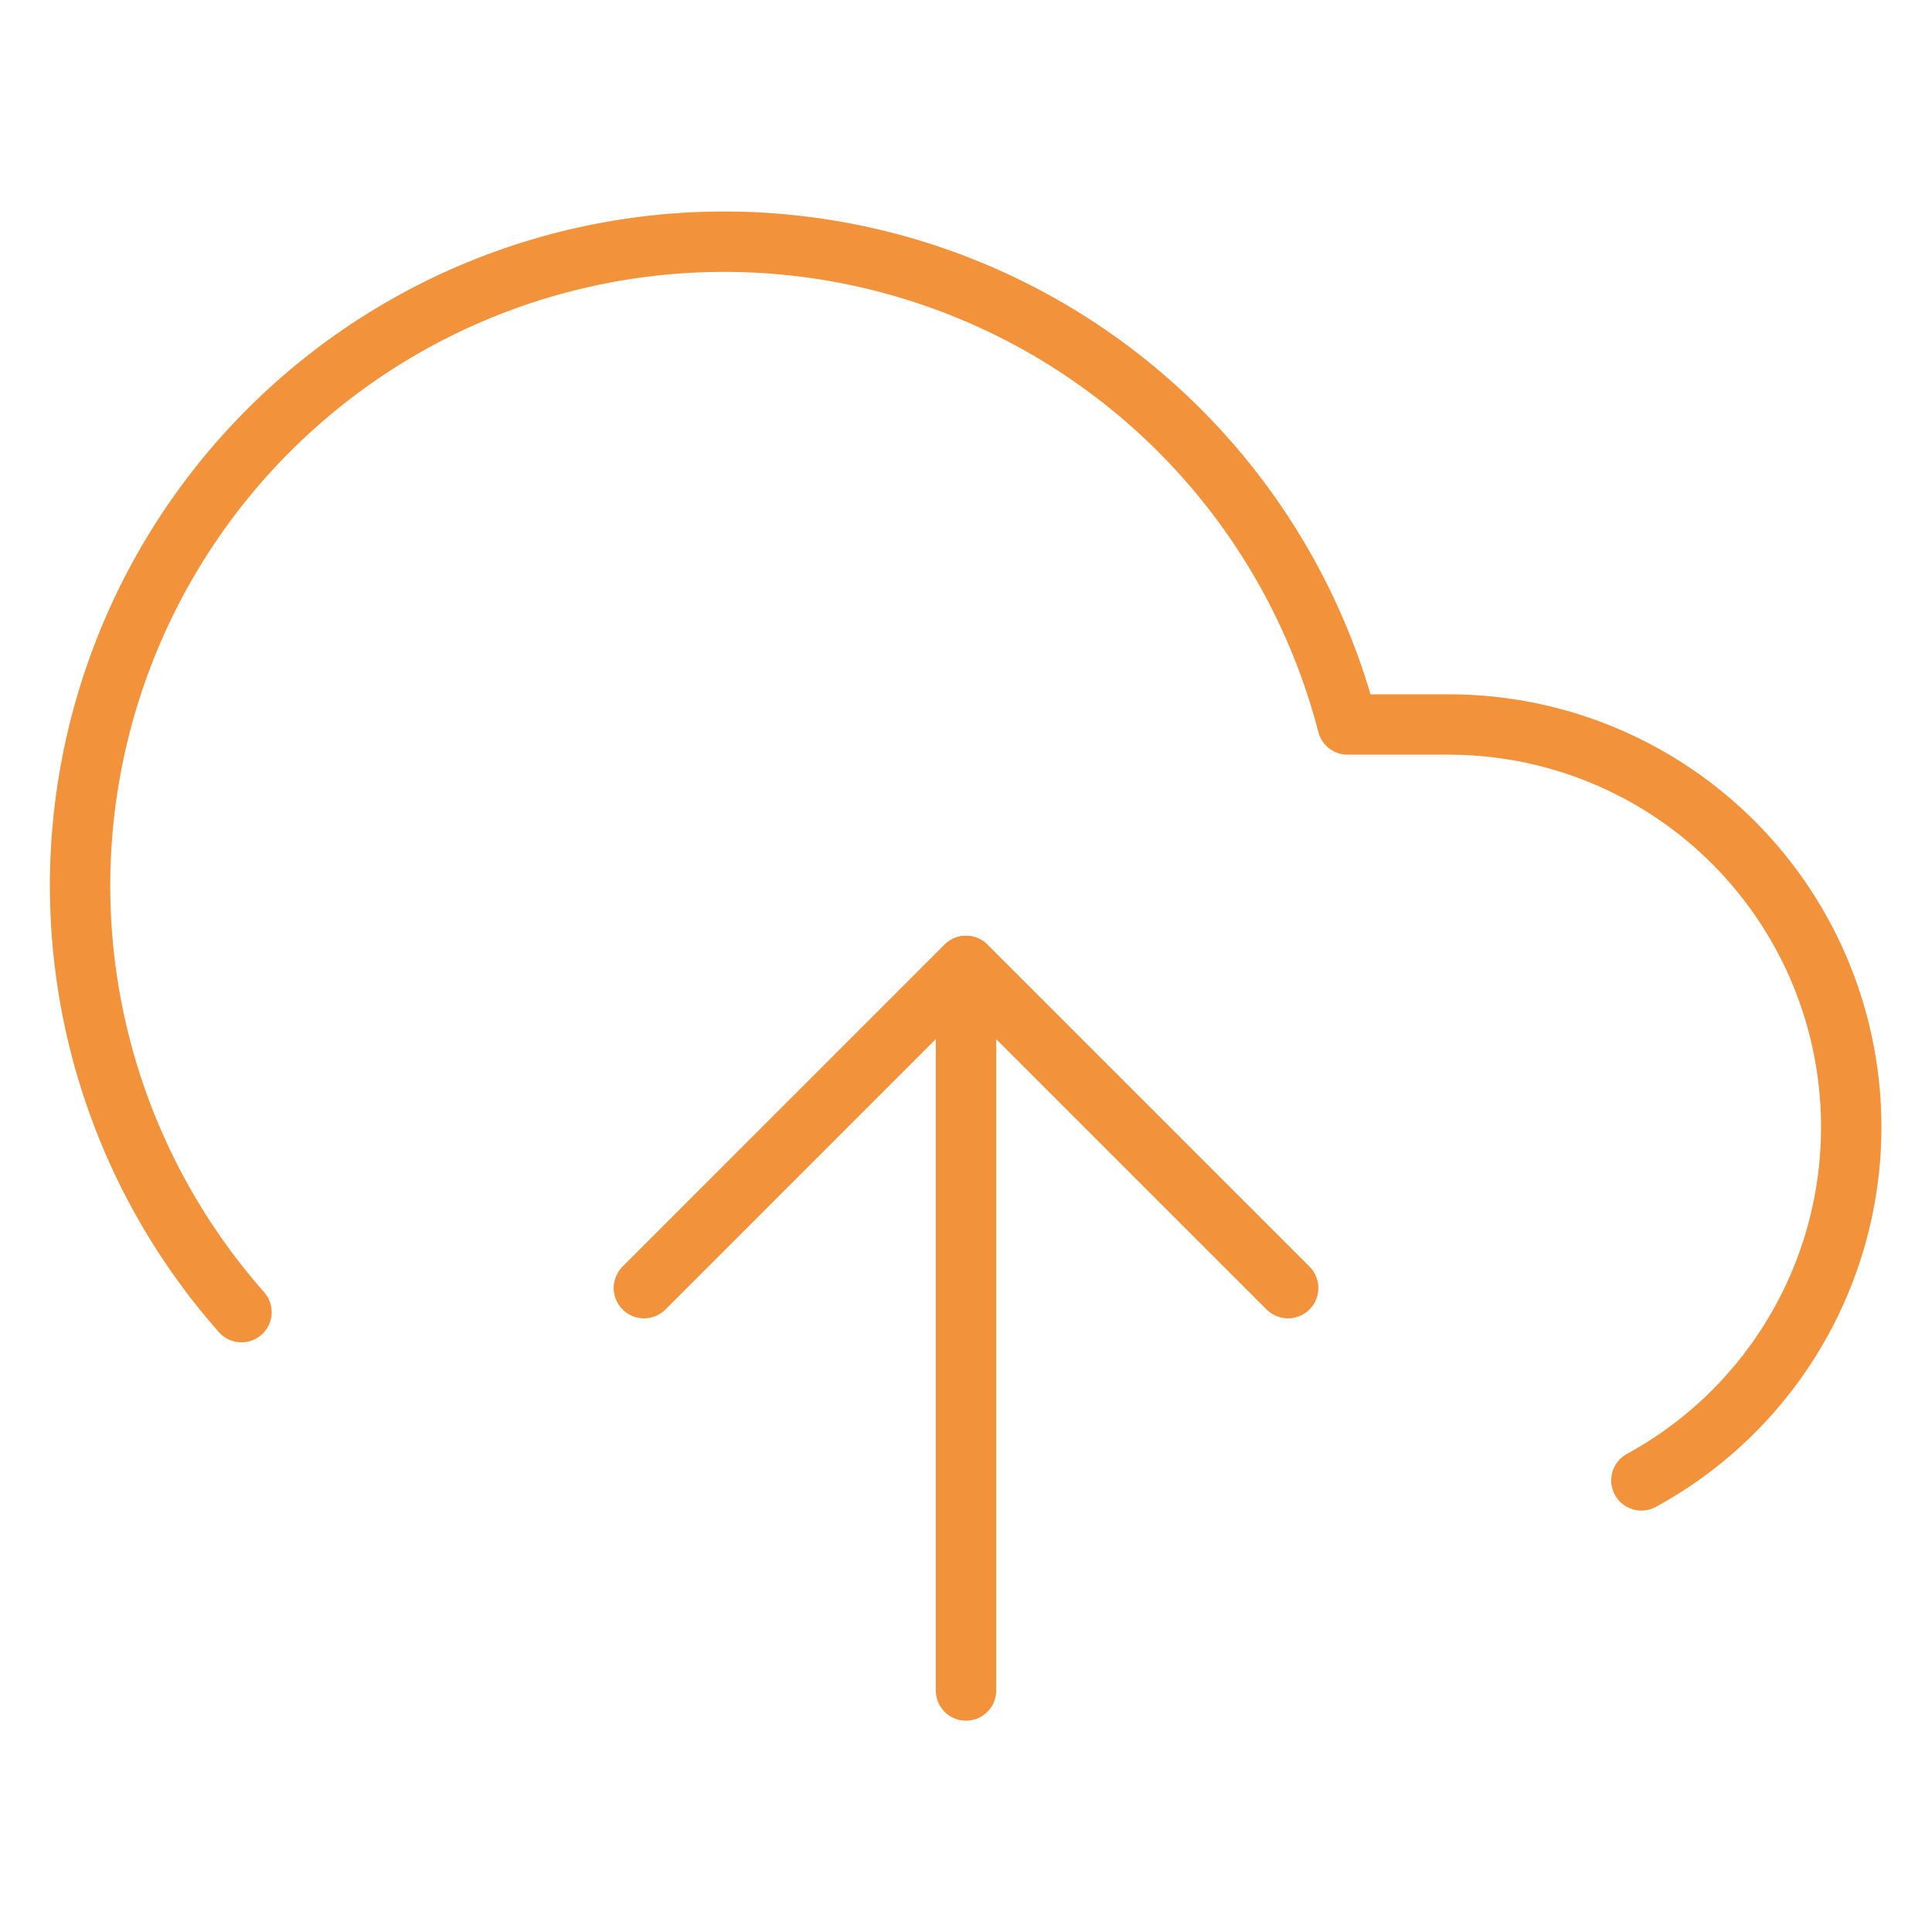<?xml version="1.0" encoding="UTF-8"?> <svg xmlns="http://www.w3.org/2000/svg" width="64" height="64" viewBox="0 0 64 64" fill="none"> <path d="M42.667 42.667L32 32L21.334 42.667" stroke="#F2923A" stroke-width="2" stroke-linecap="round" stroke-linejoin="round"></path> <path d="M32 32V56" stroke="#F2923A" stroke-width="2" stroke-linecap="round" stroke-linejoin="round"></path> <path d="M54.373 49.04C56.974 47.622 59.029 45.378 60.213 42.663C61.397 39.948 61.643 36.915 60.912 34.044C60.182 31.174 58.516 28.628 56.178 26.809C53.84 24.99 50.962 24.002 48 24H44.64C43.833 20.878 42.328 17.98 40.24 15.523C38.151 13.066 35.533 11.114 32.581 9.815C29.63 8.516 26.423 7.902 23.2 8.021C19.978 8.14 16.824 8.987 13.976 10.5C11.129 12.013 8.661 14.152 6.759 16.756C4.857 19.36 3.57 22.361 2.995 25.534C2.419 28.707 2.571 31.969 3.438 35.075C4.305 38.181 5.865 41.05 8 43.467" stroke="#F2923A" stroke-width="2" stroke-linecap="round" stroke-linejoin="round"></path> <path d="M42.667 42.667L32 32L21.334 42.667" stroke="#F2923A" stroke-width="2" stroke-linecap="round" stroke-linejoin="round"></path> </svg> 